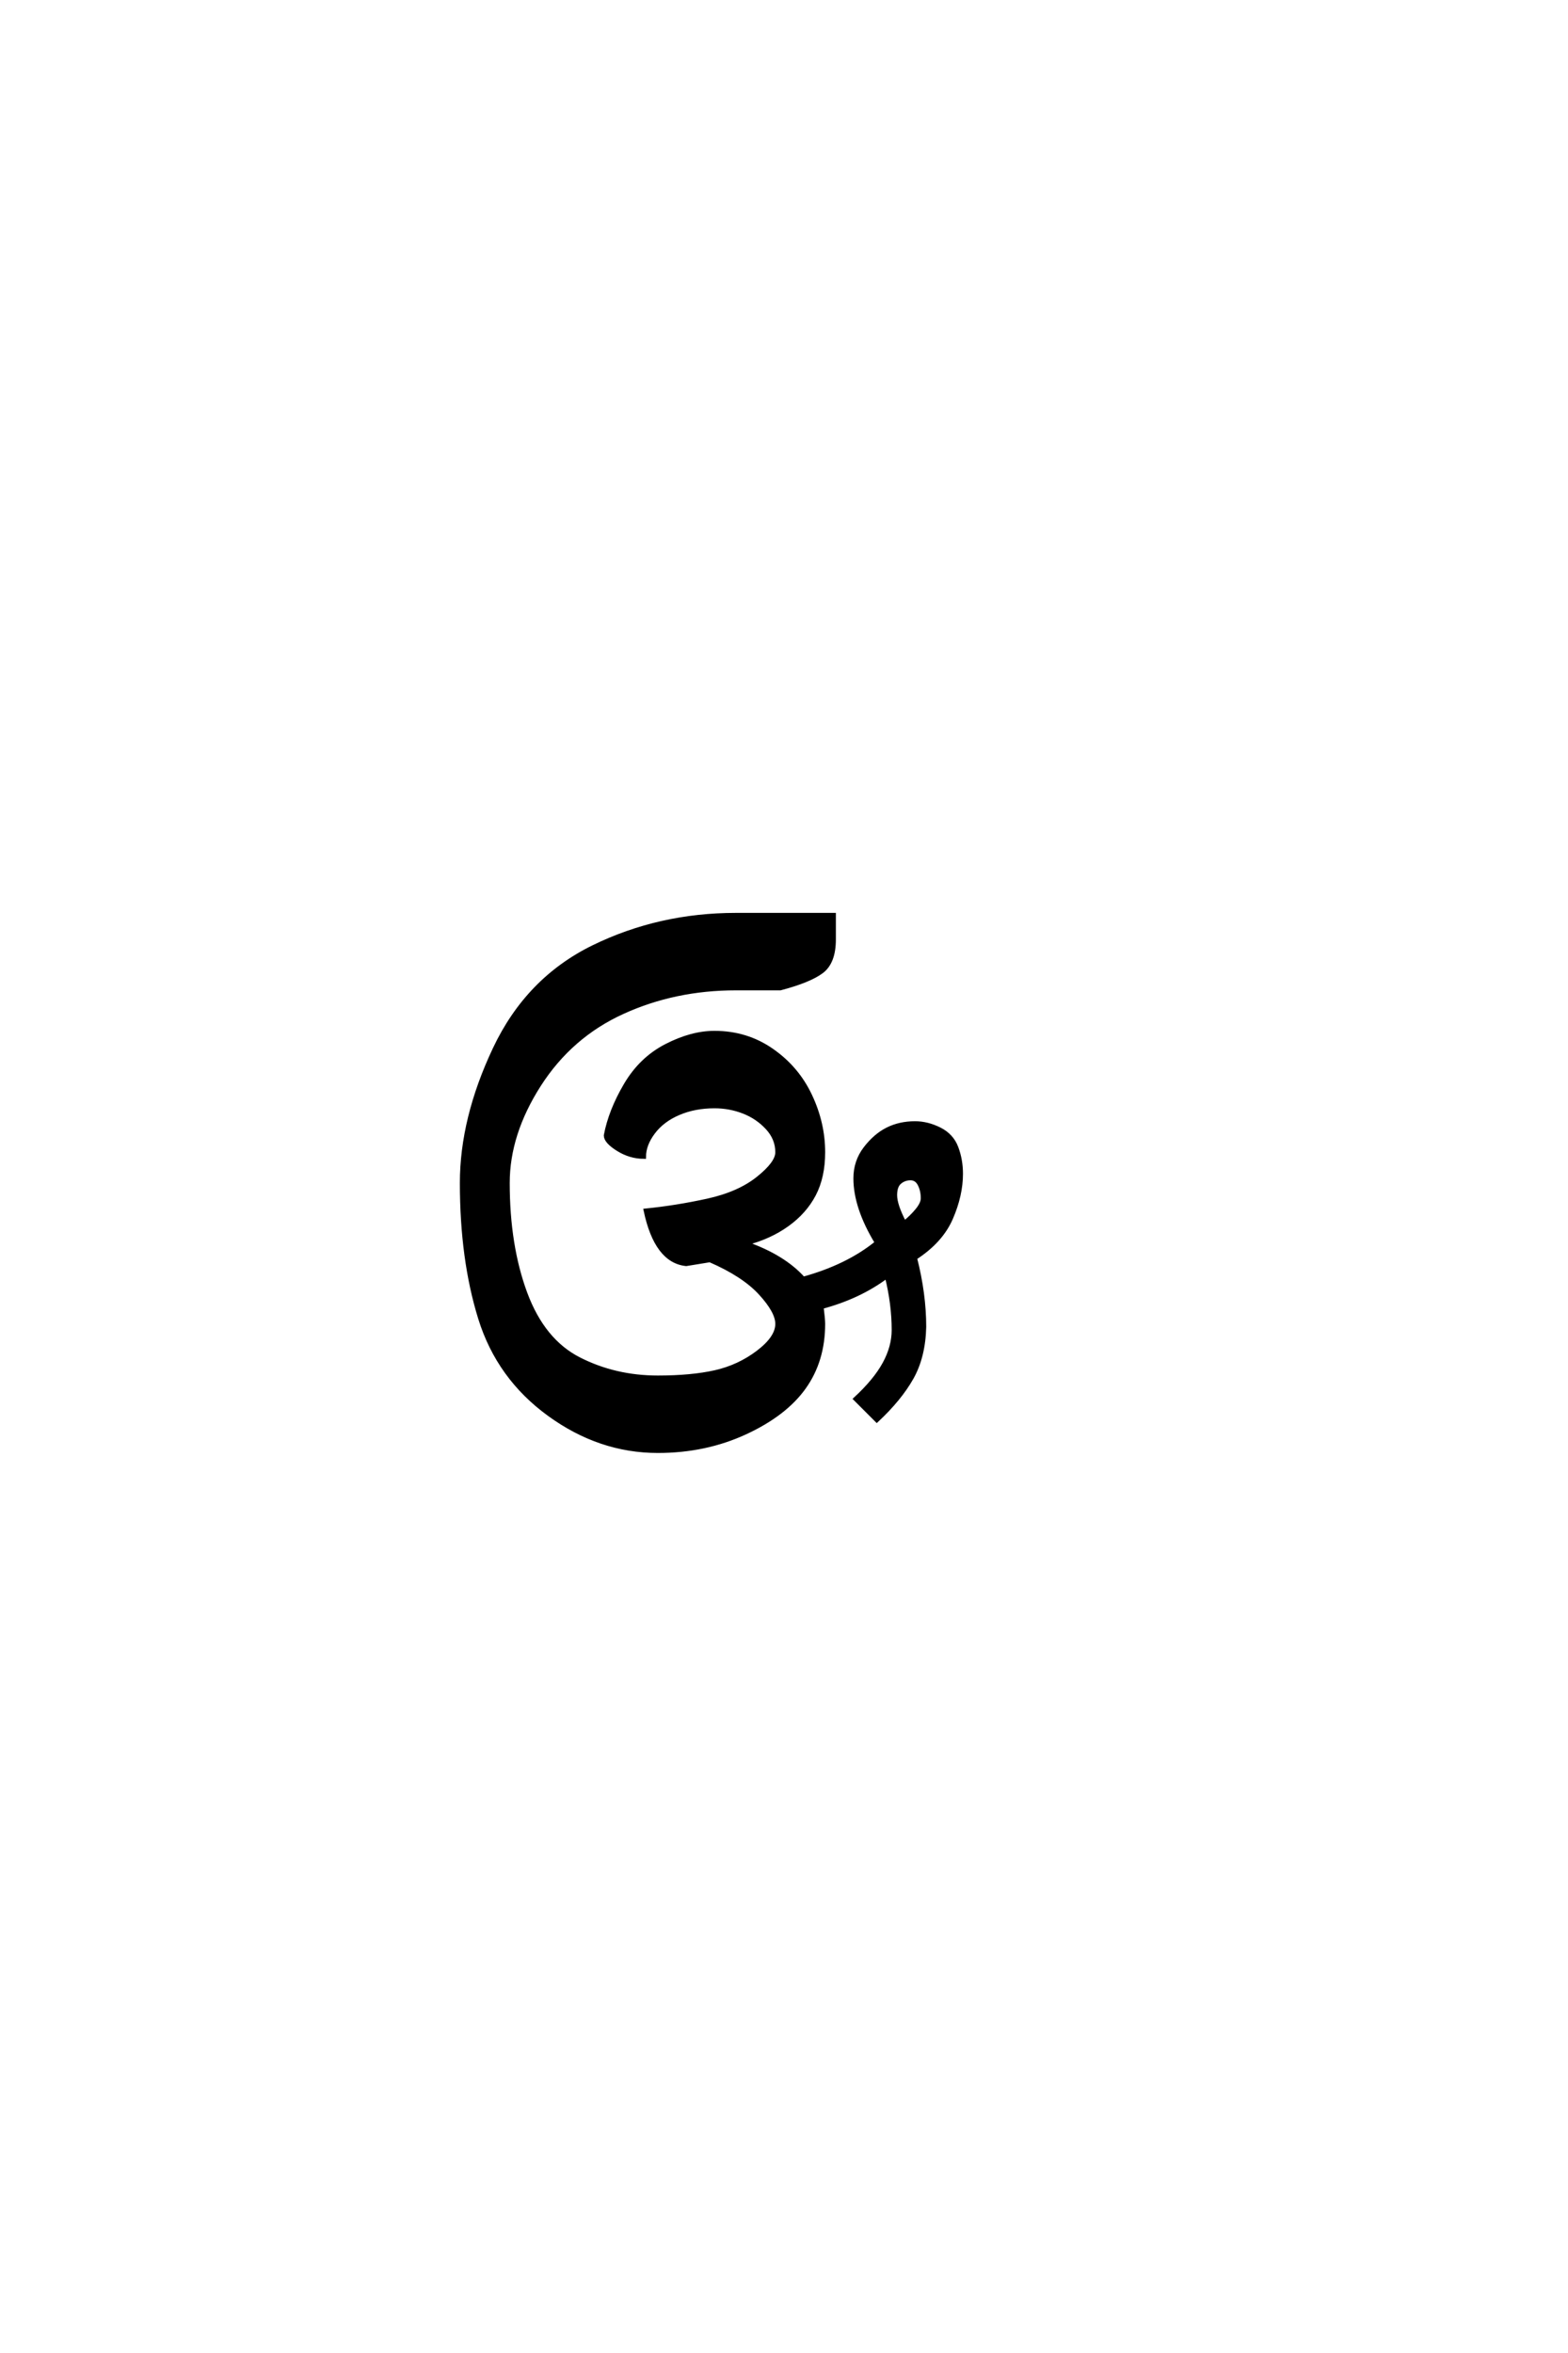 <?xml version='1.0' encoding='UTF-8'?>
<!DOCTYPE svg PUBLIC "-//W3C//DTD SVG 1.0//EN"
"http://www.w3.org/TR/2001/REC-SVG-20010904/DTD/svg10.dtd">

<svg xmlns='http://www.w3.org/2000/svg' version='1.0' width='40.0' height='60.0'>

 <g transform='scale(0.1 -0.1) translate(110.0 -370.0)'>
  <path d='M57.812 0
Q42.969 0 30.078 9.375
Q17.188 18.75 12.5 33.781
Q7.812 48.828 7.812 68.359
Q7.812 84.766 16.203 102.531
Q24.609 120.312 41.406 128.516
Q58.203 136.719 77.734 136.719
L102.734 136.719
L102.734 130.469
Q102.734 124.609 99.609 122.266
Q96.484 119.922 89.062 117.969
L77.734 117.969
Q62.109 117.969 48.828 111.906
Q35.547 105.859 27.531 93.359
Q19.531 80.859 19.531 68.359
Q19.531 52.344 24.016 40.234
Q28.516 28.125 37.688 23.438
Q46.875 18.75 57.812 18.75
Q66.406 18.75 72.453 20.109
Q78.516 21.484 83.391 25.188
Q88.281 28.906 88.281 32.422
Q88.281 35.547 83.984 40.234
Q79.688 44.922 71.094 48.641
L65.047 47.656
Q57.422 48.438 54.688 61.328
Q62.5 62.109 70.5 63.859
Q78.516 65.625 83.391 69.531
Q88.281 73.438 88.281 76.172
Q88.281 79.688 85.734 82.422
Q83.203 85.156 79.688 86.516
Q76.172 87.891 72.266 87.891
Q67.188 87.891 63.078 86.125
Q58.984 84.375 56.641 81.25
Q54.297 78.125 54.297 75
Q50.781 75 47.656 76.953
Q44.531 78.906 44.531 80.469
Q45.703 86.719 49.609 93.359
Q53.516 100 59.953 103.312
Q66.406 106.641 72.266 106.641
Q80.469 106.641 86.906 102.141
Q93.359 97.656 96.672 90.625
Q100 83.594 100 76.172
Q100 69.922 97.656 65.422
Q95.312 60.938 90.812 57.719
Q86.328 54.5 80.281 52.938
Q89.844 49.609 94.922 43.953
Q106.25 47.078 113.672 53.125
Q108.203 62.109 108.203 69.531
Q108.203 73.828 110.734 77.141
Q113.281 80.469 116.406 82.031
Q119.531 83.594 123.438 83.594
Q126.562 83.594 129.688 82.031
Q132.812 80.469 133.984 77.344
Q135.156 74.219 135.156 70.703
Q135.156 65.234 132.609 59.375
Q130.078 53.516 123.438 49.219
Q125.781 40.047 125.781 31.641
Q125.594 24.031 122.562 18.656
Q119.531 13.281 113.672 7.812
L108.203 13.281
Q113.281 17.969 115.625 22.266
Q117.969 26.562 117.969 30.859
Q117.969 37.5 116.219 44.531
Q109.188 39.266 99.609 36.719
Q100 33.594 100 32.422
Q100 23.047 95.109 16.203
Q90.234 9.375 80.078 4.688
Q69.922 0 57.812 0
Q69.922 0 57.812 0
M120.703 58.203
Q122.469 59.578 123.922 61.328
Q125.391 63.094 125.391 64.453
Q125.391 66.406 124.609 67.969
Q123.828 69.531 122.266 69.531
Q120.703 69.531 119.531 68.547
Q118.359 67.578 118.359 65.234
Q118.359 62.703 120.703 58.203
' style='fill: #000000; stroke: #000000'/>
 </g>
</svg>
